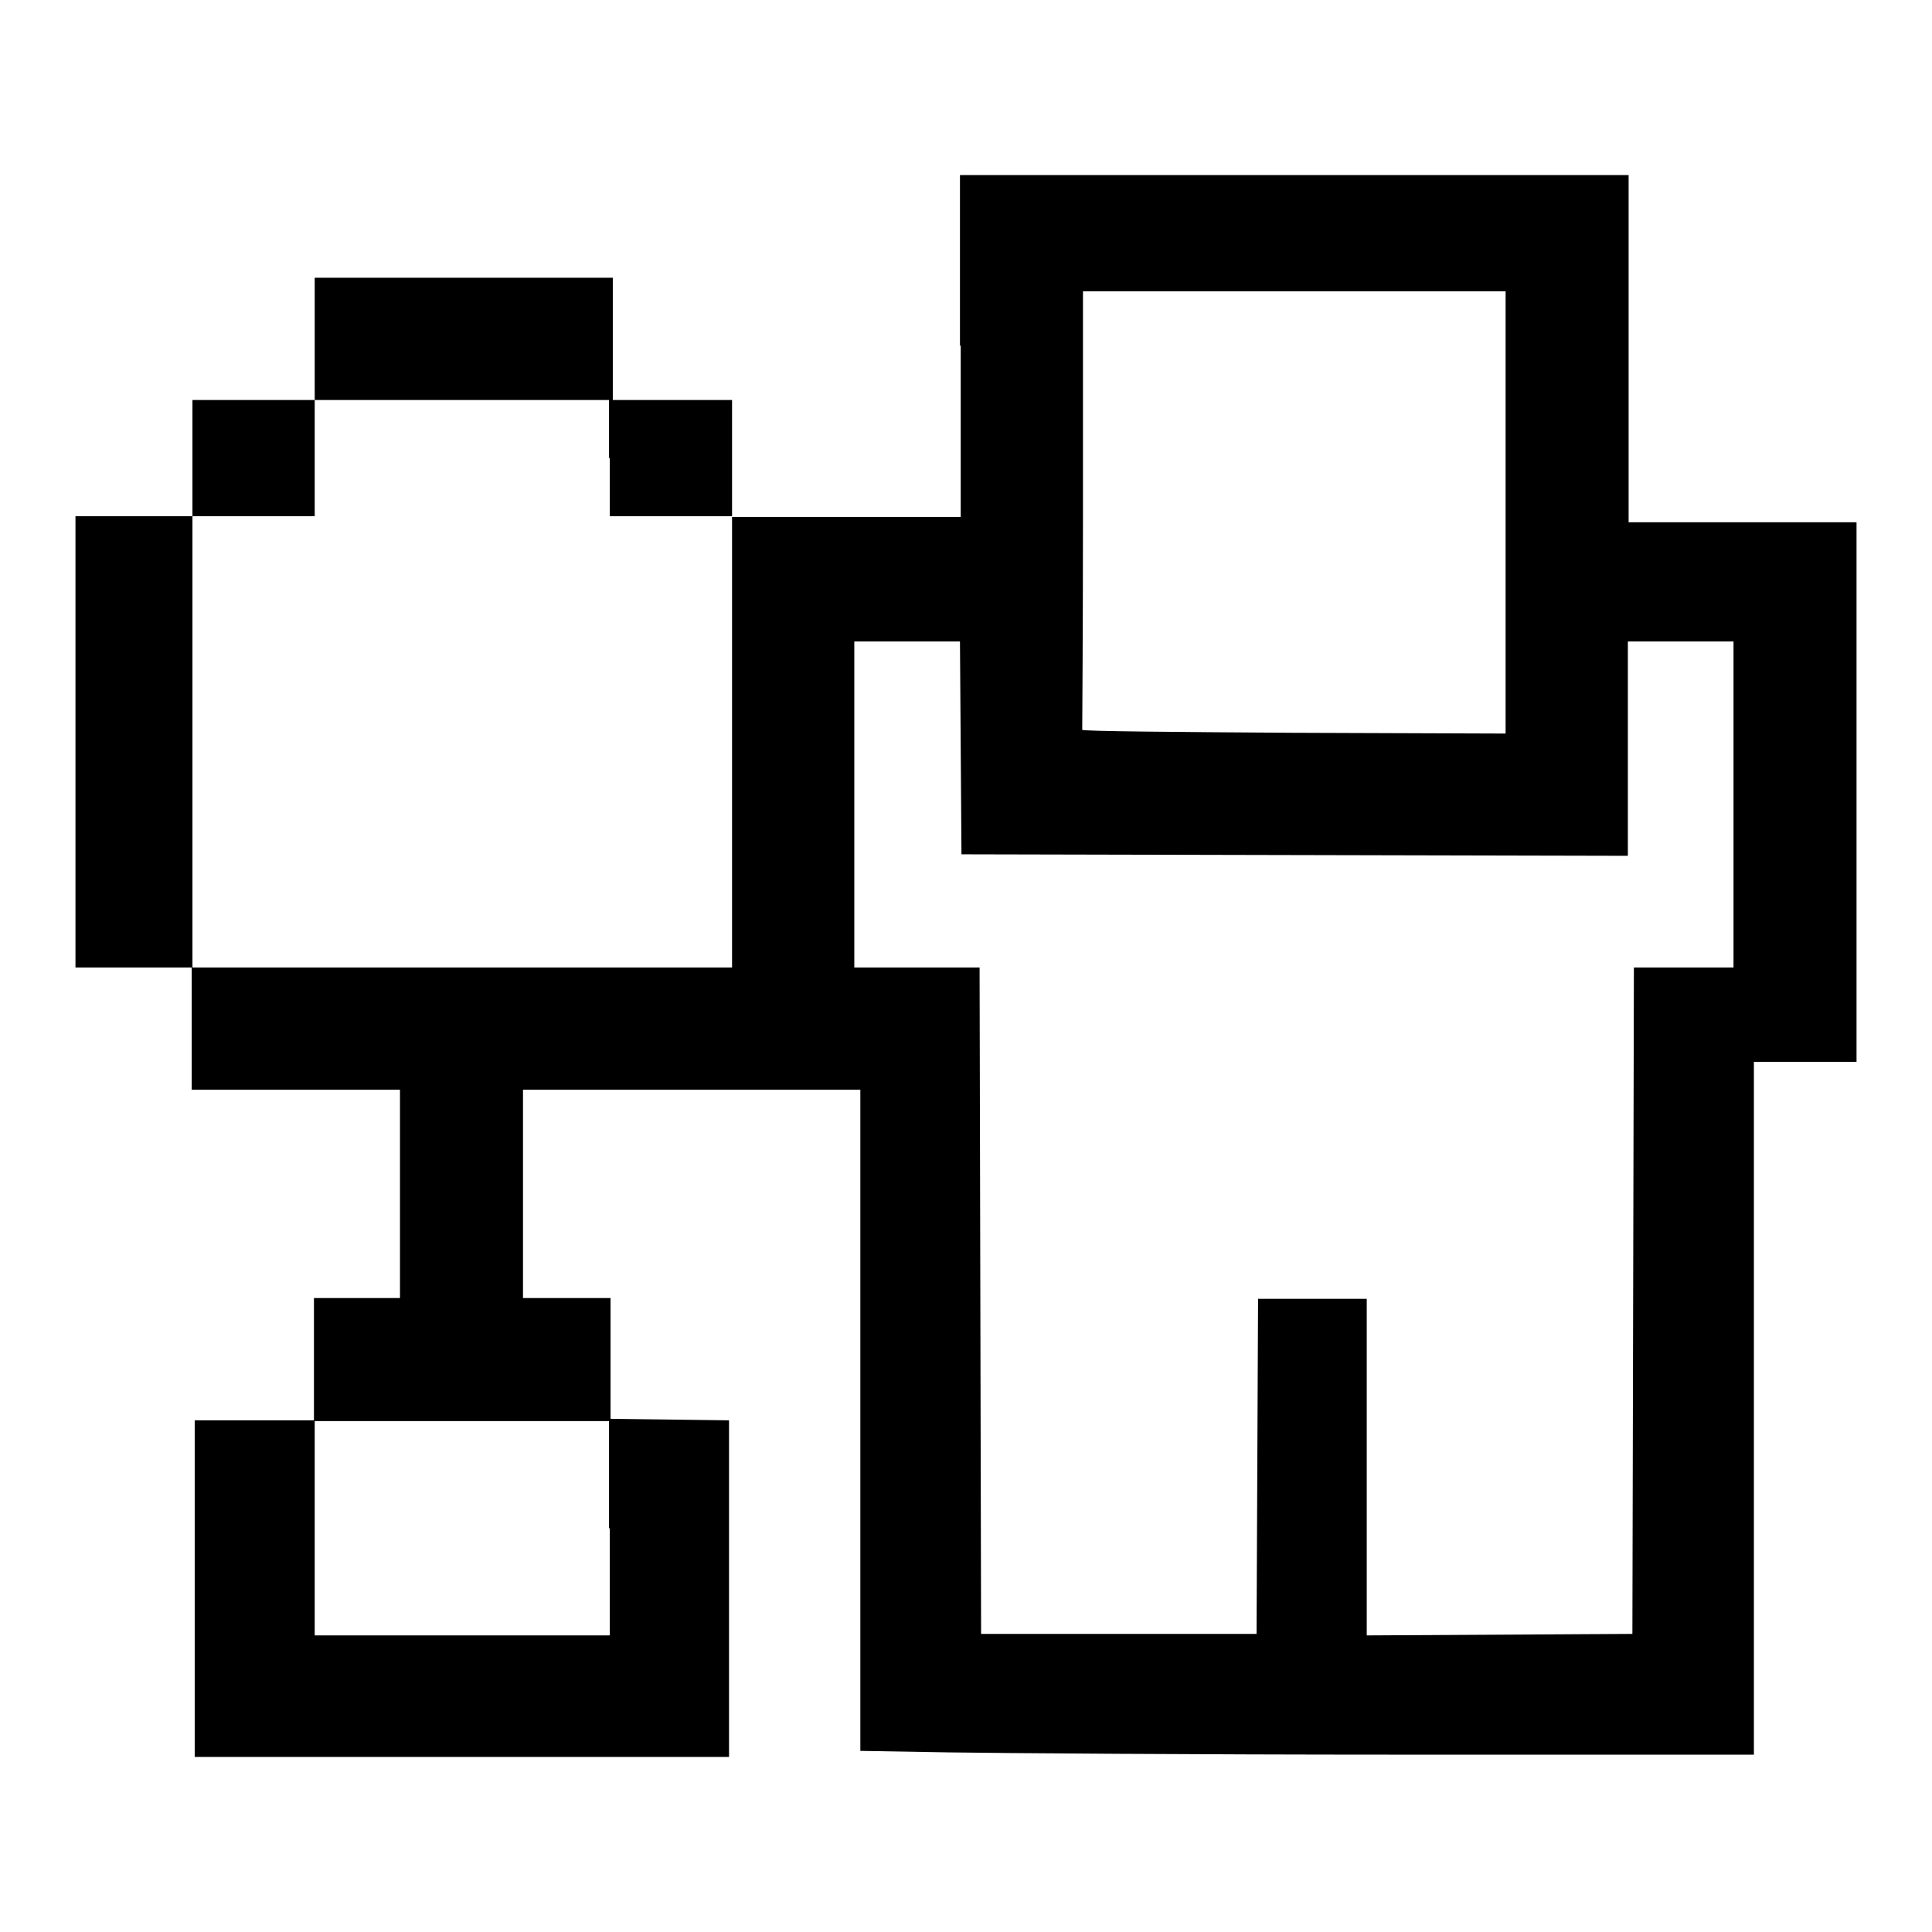 <?xml version="1.0" encoding="utf-8"?>
<!-- Svg Vector Icons : http://www.onlinewebfonts.com/icon -->
<!DOCTYPE svg PUBLIC "-//W3C//DTD SVG 1.1//EN" "http://www.w3.org/Graphics/SVG/1.1/DTD/svg11.dtd">
<svg version="1.1" xmlns="http://www.w3.org/2000/svg" xmlns:xlink="http://www.w3.org/1999/xlink" x="0px" y="0px" viewBox="0 0 256 256" enable-background="new 0 0 256 256" xml:space="preserve">
<g><g><g><path fill="#000000" d="M127.3,45.8v22.7h-15.1H97v-7.7V53h-7.9h-7.9v-8.1v-8.1H61.4H41.7v8.1V53h-8.1h-8.1v7.7v7.7h-7.7H10v29.9v29.9h7.7h7.7v8.1v8.1h13.8h13.8v13.8v13.8h-5.7h-5.7v8.1v8.1h-7.9h-7.9v22.3v22.3h35.4h35.4v-22.3v-22.3l-7.8-0.1l-7.9-0.1v-8v-8h-5.8h-5.8v-13.8v-13.8h22.3H114v43.8v43.8l11.7,0.2c6.4,0.1,33,0.3,59.2,0.3h47.5v-45.9v-45.9h6.8h6.8V105V69.2h-15.1h-15.1v-23v-23h-44.3h-44.3V45.8z M199.5,67.9v29.3l-28.1-0.1c-15.5-0.1-28.1-0.2-28-0.4c0-0.1,0.1-13.3,0.1-29.2V38.6h28h28V67.9L199.5,67.9z M80.8,60.7v7.7h8.1H97v29.9v29.9H61.3H25.5V98.3V68.4h8.1h8.1v-7.7V53h19.5h19.5V60.7z M127.3,99.1l0.1,14.1l44.2,0.1l44.1,0.1V99.2V85h7h7v21.6v21.6h-6.6h-6.6l-0.1,44.1l-0.1,44.2l-17.6,0.1l-17.6,0.1v-22.3v-22.3h-7.2h-7.2l-0.1,22.2l-0.1,22.2h-18.3H130l-0.1-44.2l-0.1-44.1h-8.3h-8.3v-21.6V85h7h7L127.3,99.1z M80.8,202.5v14.2H61.3H41.7v-14.2v-14.2h19.5h19.5V202.5z"/></g></g></g>
</svg>